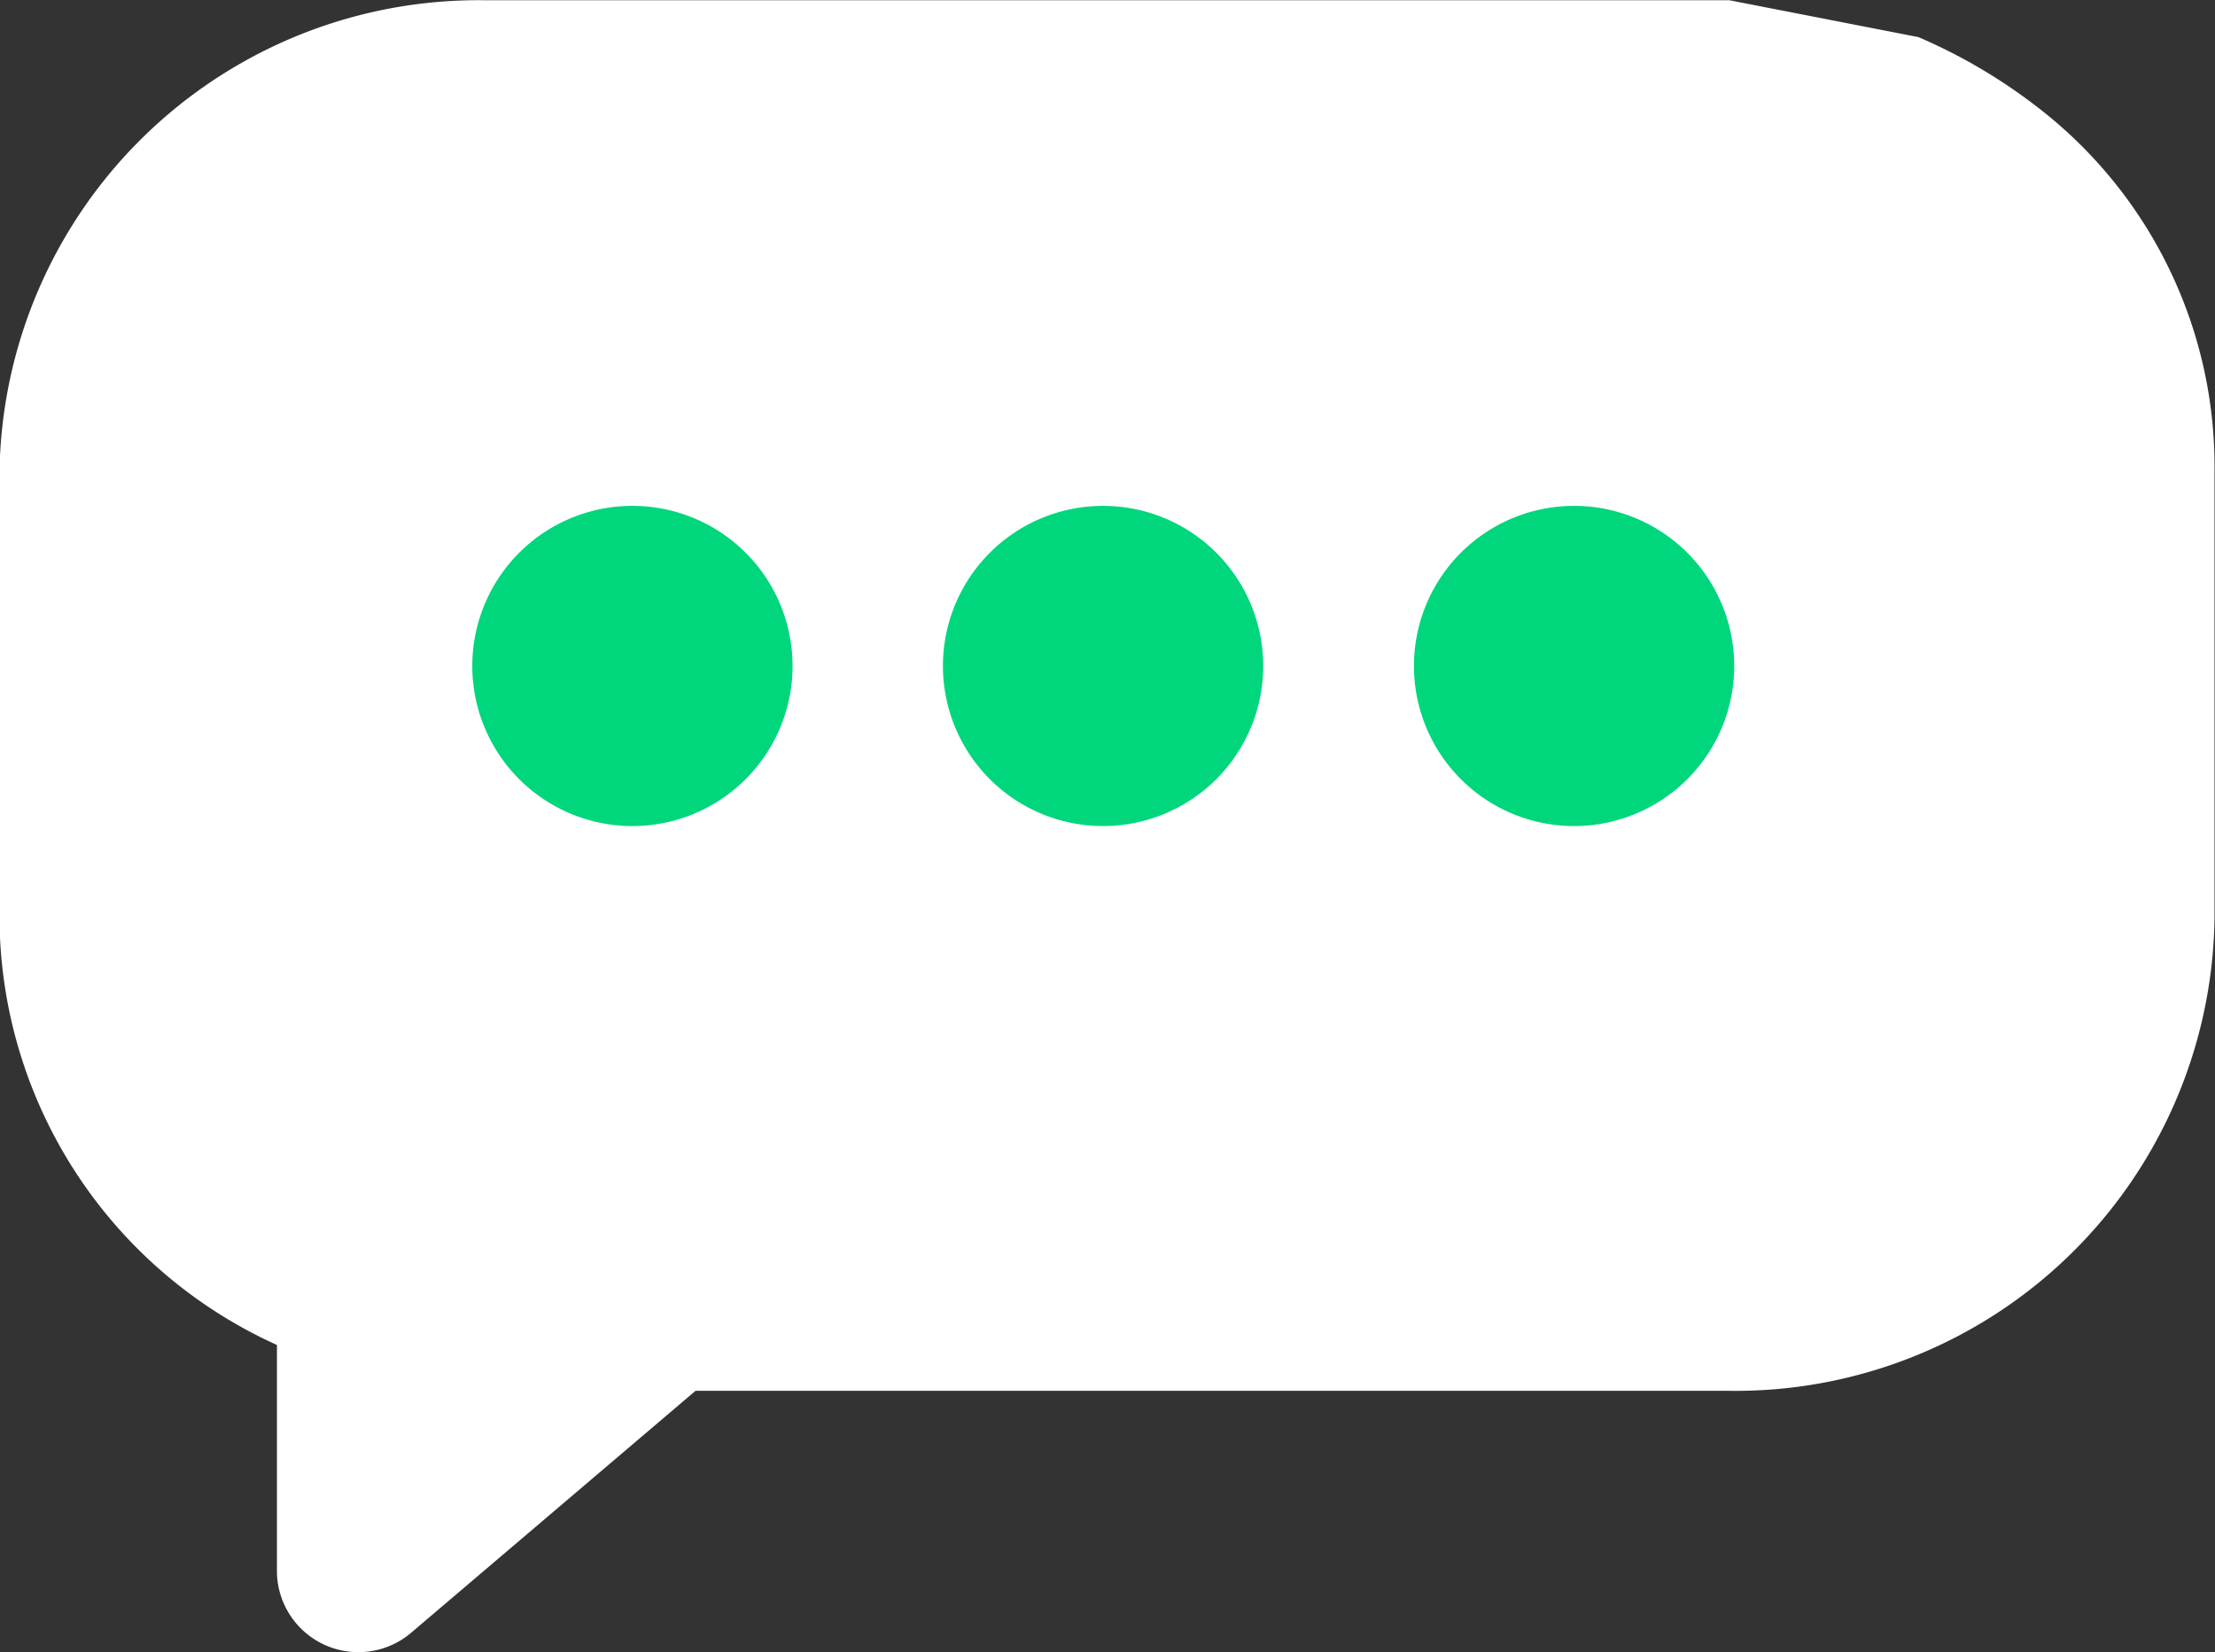 <svg id="Groupe_2976" data-name="Groupe 2976" xmlns="http://www.w3.org/2000/svg" width="17.484" height="13.043" viewBox="0 0 17.484 13.043">
  <rect x="0" y="0" width="17.484" height="13.043" fill="#333333" stroke="none"/>
  <path id="Tracé_3729" data-name="Tracé 3729" d="M118.482,8.091a4.308,4.308,0,0,1,.937.551,3.578,3.578,0,0,1,1.4,2.885V15.05a3.782,3.782,0,0,1-3.832,3.729h-8.158l-2.241,1.907a.643.643,0,0,1-1.063-.469v-1.8a3.72,3.72,0,0,1-2.19-3.365V11.527A3.781,3.781,0,0,1,107.171,7.8h9.819" transform="translate(-103.339 -7.798)" fill="#fff"/>
  <g id="Groupe_2390" data-name="Groupe 2390" transform="translate(3.728 3.994)">
    <g id="Groupe_2389" data-name="Groupe 2389">
      <g id="Groupe_2391" data-name="Groupe 2391">
        <path id="Tracé_3726" data-name="Tracé 3726" d="M130.986,20.636a1.264,1.264,0,1,0,1.263-1.263,1.264,1.264,0,0,0-1.263,1.263" transform="translate(-123.553 -19.373)" fill="#00d67c"/>
        <path id="Tracé_3727" data-name="Tracé 3727" d="M122.3,20.636a1.264,1.264,0,1,0,1.263-1.263,1.264,1.264,0,0,0-1.263,1.263" transform="translate(-118.585 -19.373)" fill="#00d67c"/>
        <path id="Tracé_3728" data-name="Tracé 3728" d="M113.619,20.636a1.264,1.264,0,1,0,1.263-1.263,1.264,1.264,0,0,0-1.263,1.263" transform="translate(-113.619 -19.373)" fill="#00d67c"/>
      </g>
    </g>
  </g>
</svg>
